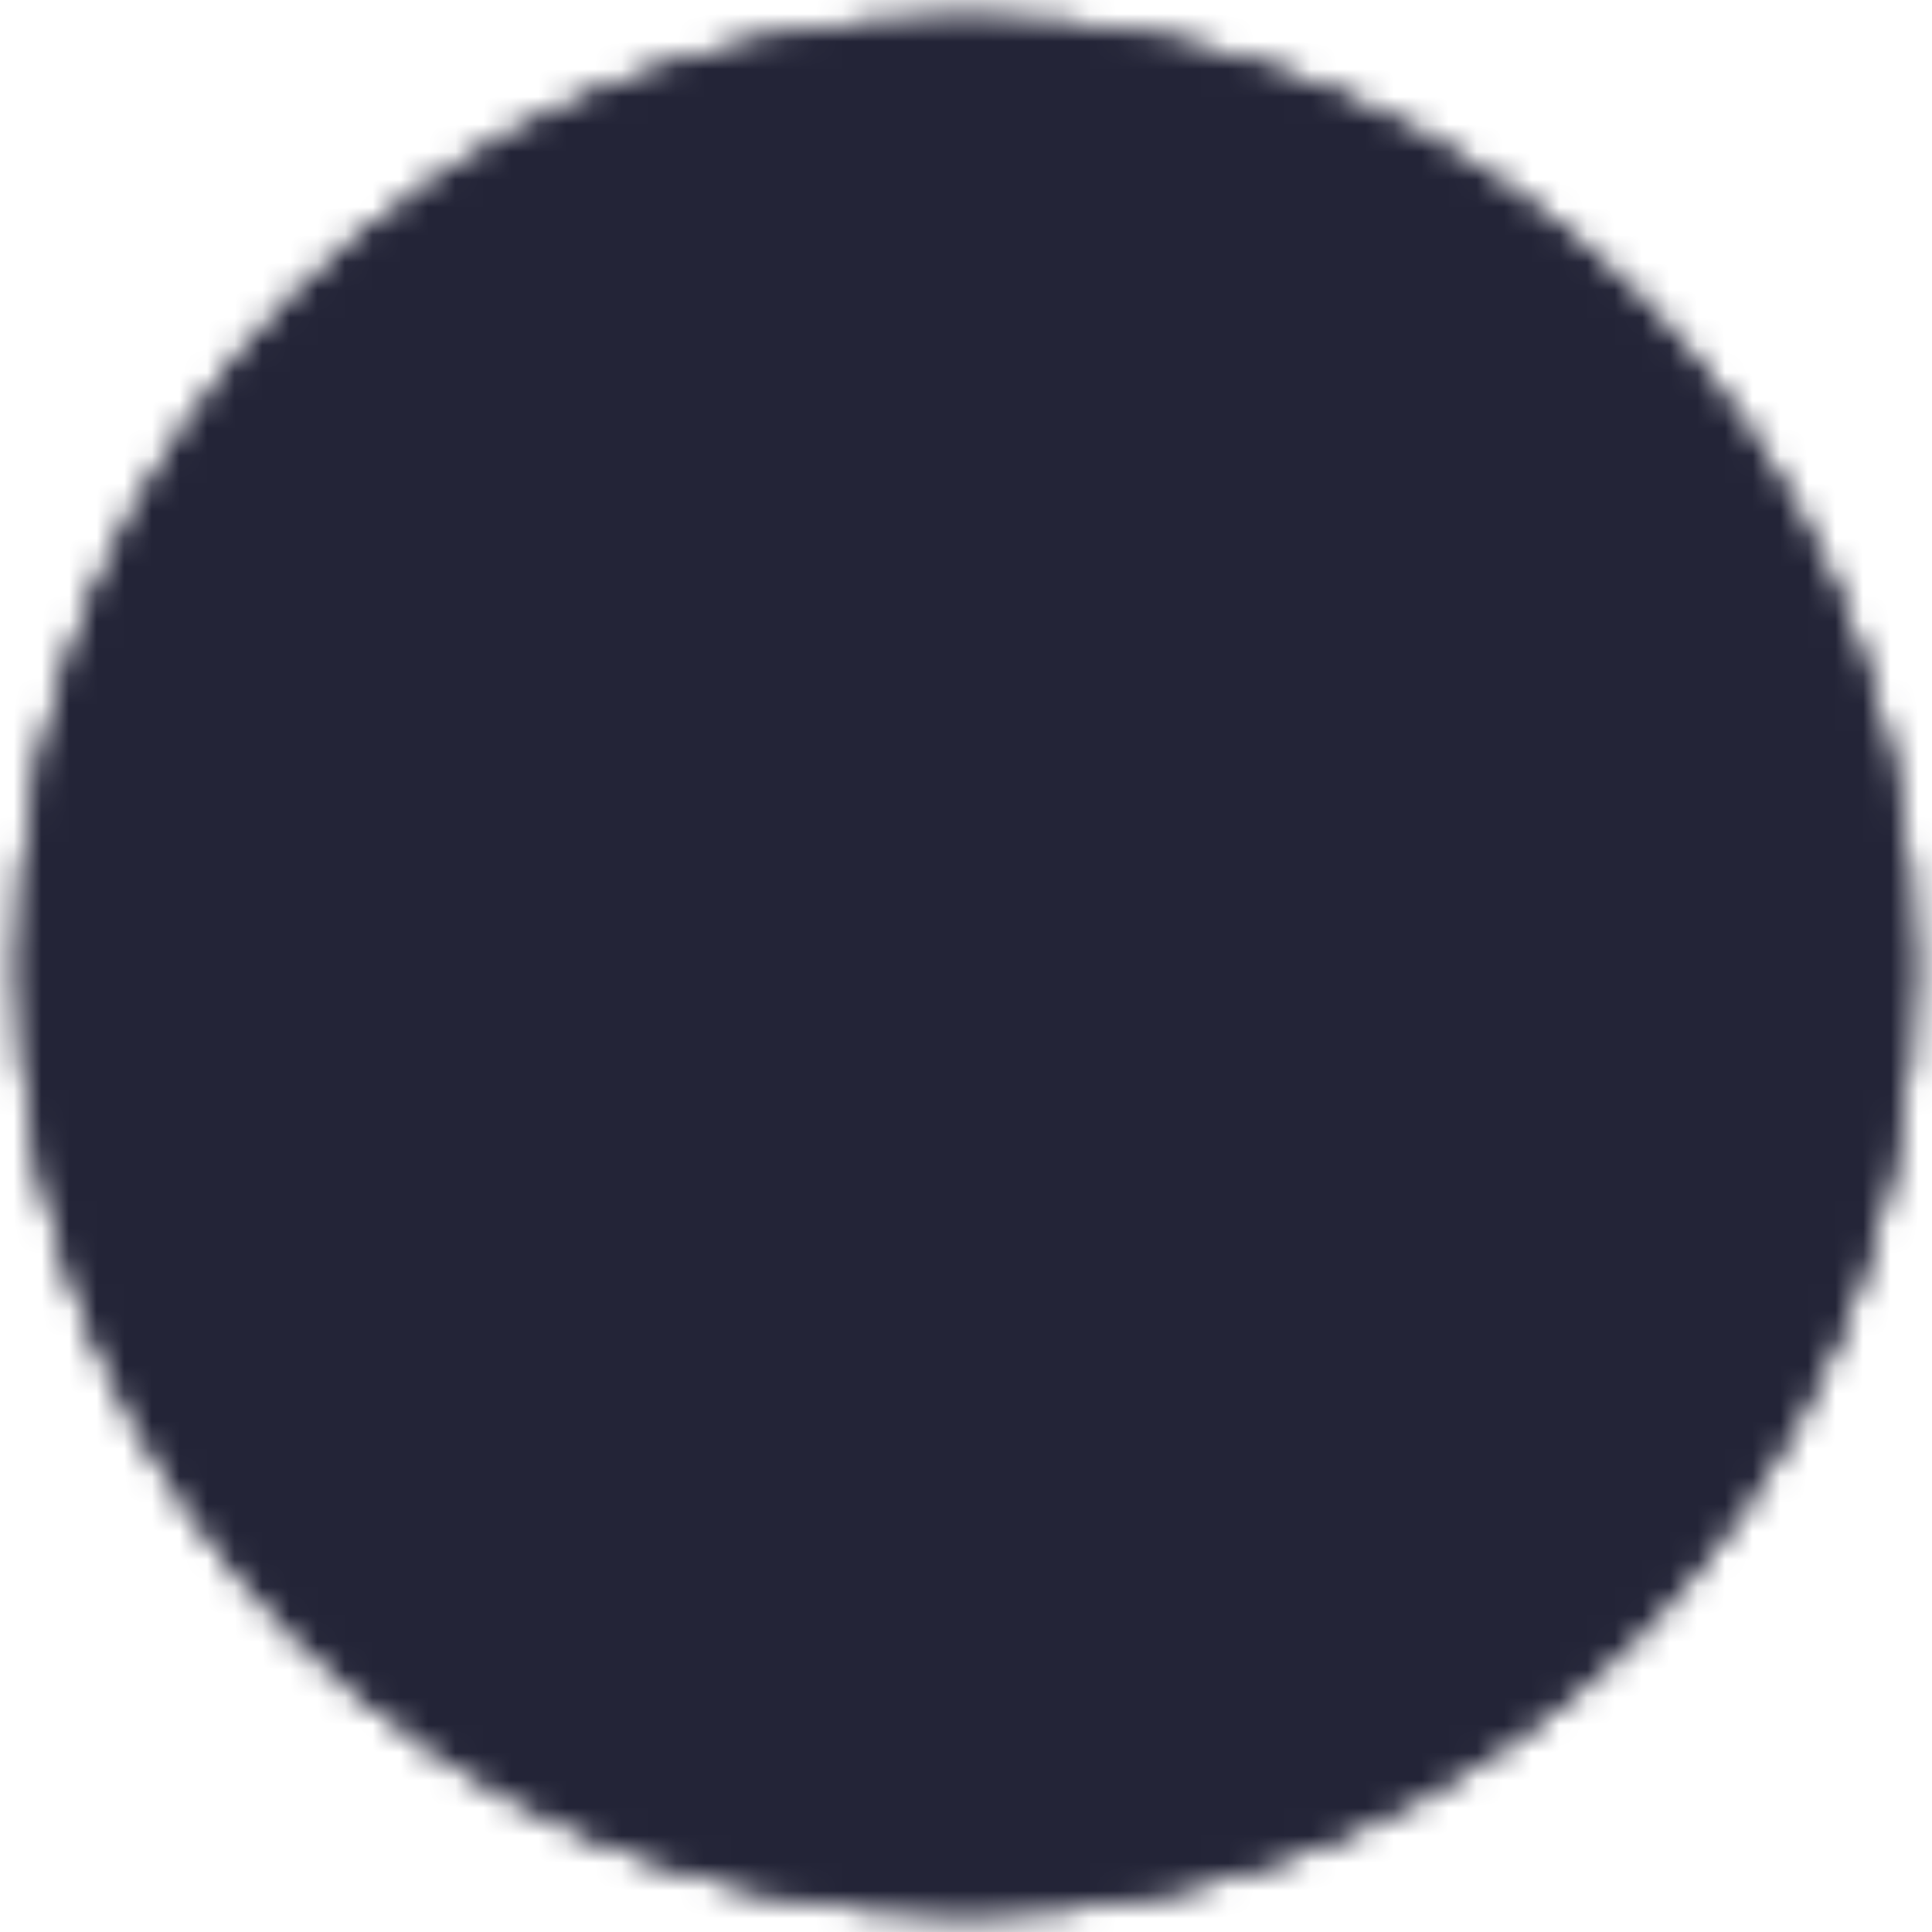 <?xml version="1.0" encoding="UTF-8"?>
<svg xmlns="http://www.w3.org/2000/svg" width="70" height="70" viewBox="0 0 70 70" fill="none">
  <mask id="mask0_50_6011" style="mask-type:luminance" maskUnits="userSpaceOnUse" x="0" y="0" width="70" height="70">
    <path d="M35 68.334C53.41 68.334 68.334 53.41 68.334 35C68.334 16.59 53.41 1.667 35 1.667C16.59 1.667 1.667 16.59 1.667 35C1.667 53.41 16.59 68.334 35 68.334Z" stroke="white" stroke-width="2"></path>
    <path d="M35 68.334C53.41 68.334 68.334 53.41 68.334 35C68.334 16.59 53.41 1.667 35 1.667C16.59 1.667 1.667 16.59 1.667 35C1.667 53.41 16.59 68.334 35 68.334Z" fill="white" stroke="white" stroke-width="2" stroke-linejoin="round"></path>
    <path d="M50 40L35 25L20 40" stroke="black" stroke-width="2" stroke-linecap="round" stroke-linejoin="round"></path>
  </mask>
  <g mask="url(#mask0_50_6011)">
    <path d="M-5 -5H75V75H-5V-5Z" fill="#232437"></path>
  </g>
</svg>
